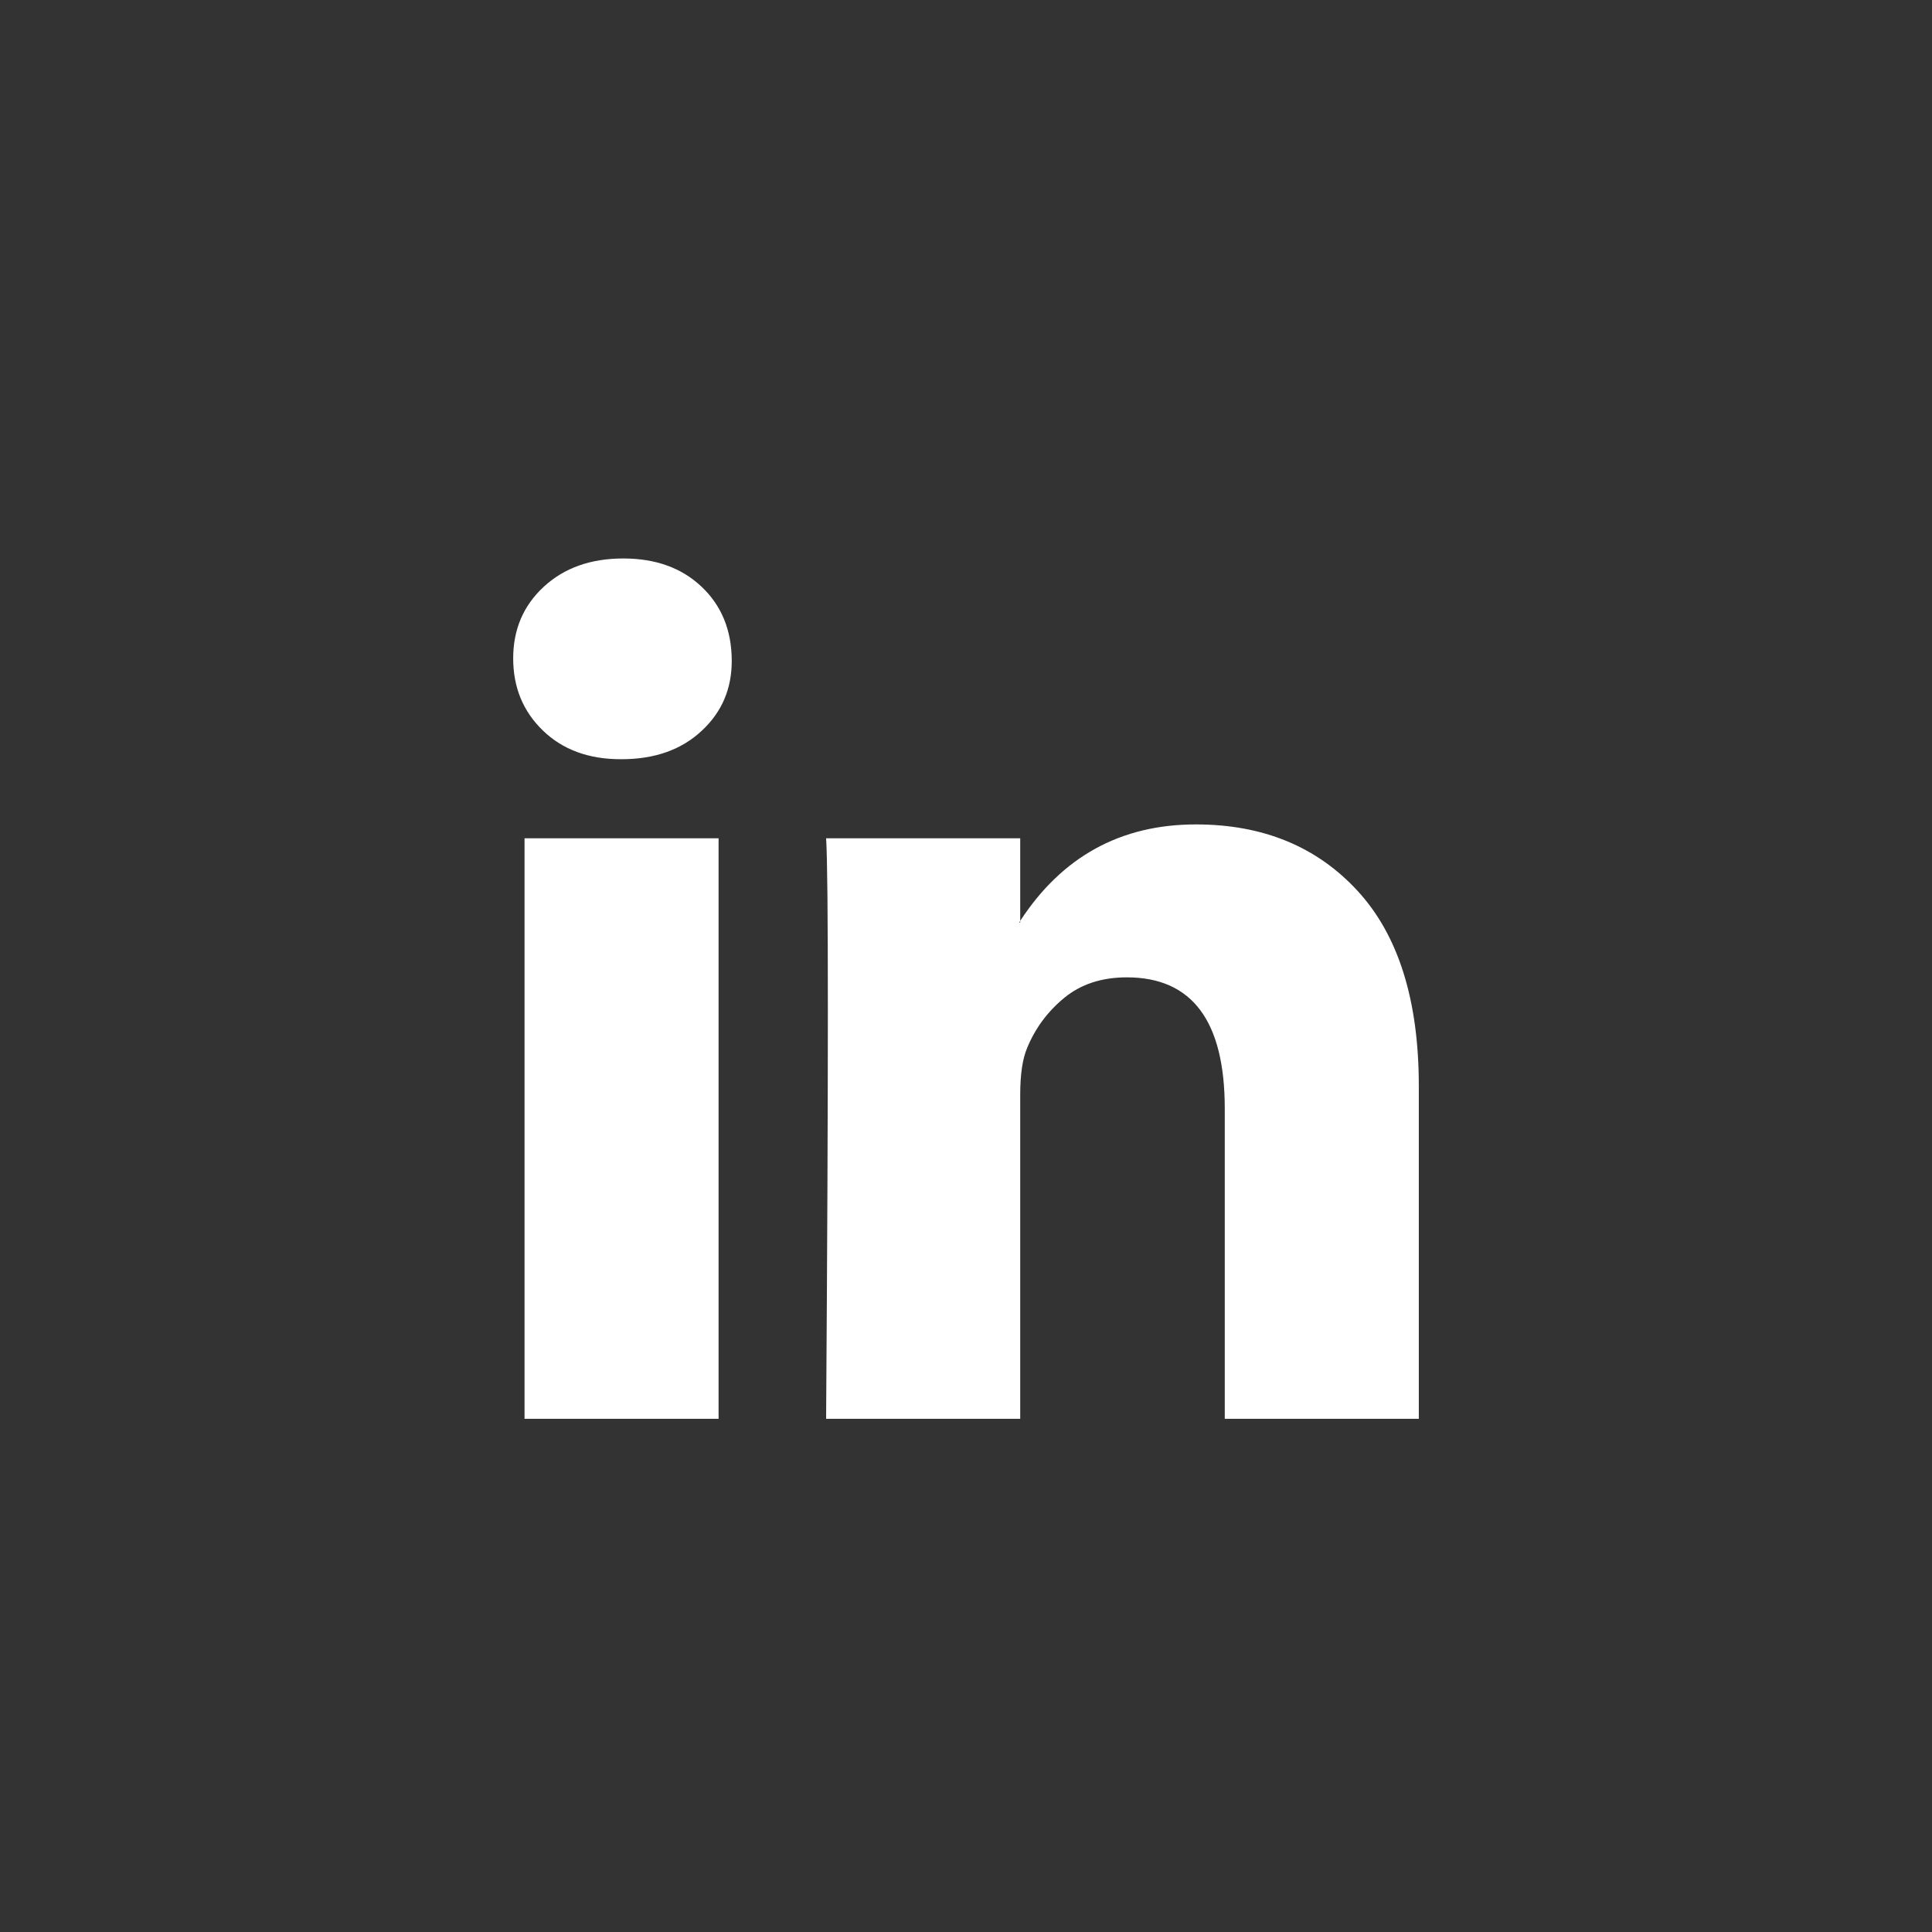 <svg width="32" height="32" viewBox="0 0 32 32" fill="none" xmlns="http://www.w3.org/2000/svg">
<rect x="0" y="0" width="32" height="32" fill="#333333" stroke="none"/>
<path d="M8.5 10.905C8.5 10.425 8.669 10.03 9.007 9.718C9.345 9.406 9.784 9.25 10.324 9.25C10.855 9.25 11.285 9.404 11.613 9.711C11.951 10.027 12.12 10.44 12.12 10.948C12.12 11.409 11.956 11.793 11.627 12.1C11.29 12.417 10.846 12.575 10.295 12.575H10.281C9.75 12.575 9.32 12.417 8.992 12.1C8.664 11.783 8.5 11.385 8.5 10.905ZM8.688 23.5V13.885H11.902V23.5H8.688ZM13.683 23.5H16.898V18.131C16.898 17.795 16.936 17.536 17.014 17.354C17.149 17.027 17.354 16.752 17.629 16.526C17.904 16.301 18.249 16.188 18.664 16.188C19.745 16.188 20.286 16.912 20.286 18.361V23.5H23.5V17.987C23.5 16.567 23.162 15.49 22.486 14.756C21.811 14.022 20.918 13.655 19.808 13.655C18.563 13.655 17.593 14.187 16.898 15.252V15.281H16.883L16.898 15.252V13.885H13.683C13.703 14.192 13.712 15.147 13.712 16.749C13.712 18.352 13.703 20.602 13.683 23.5Z" fill="white"/>
</svg>
